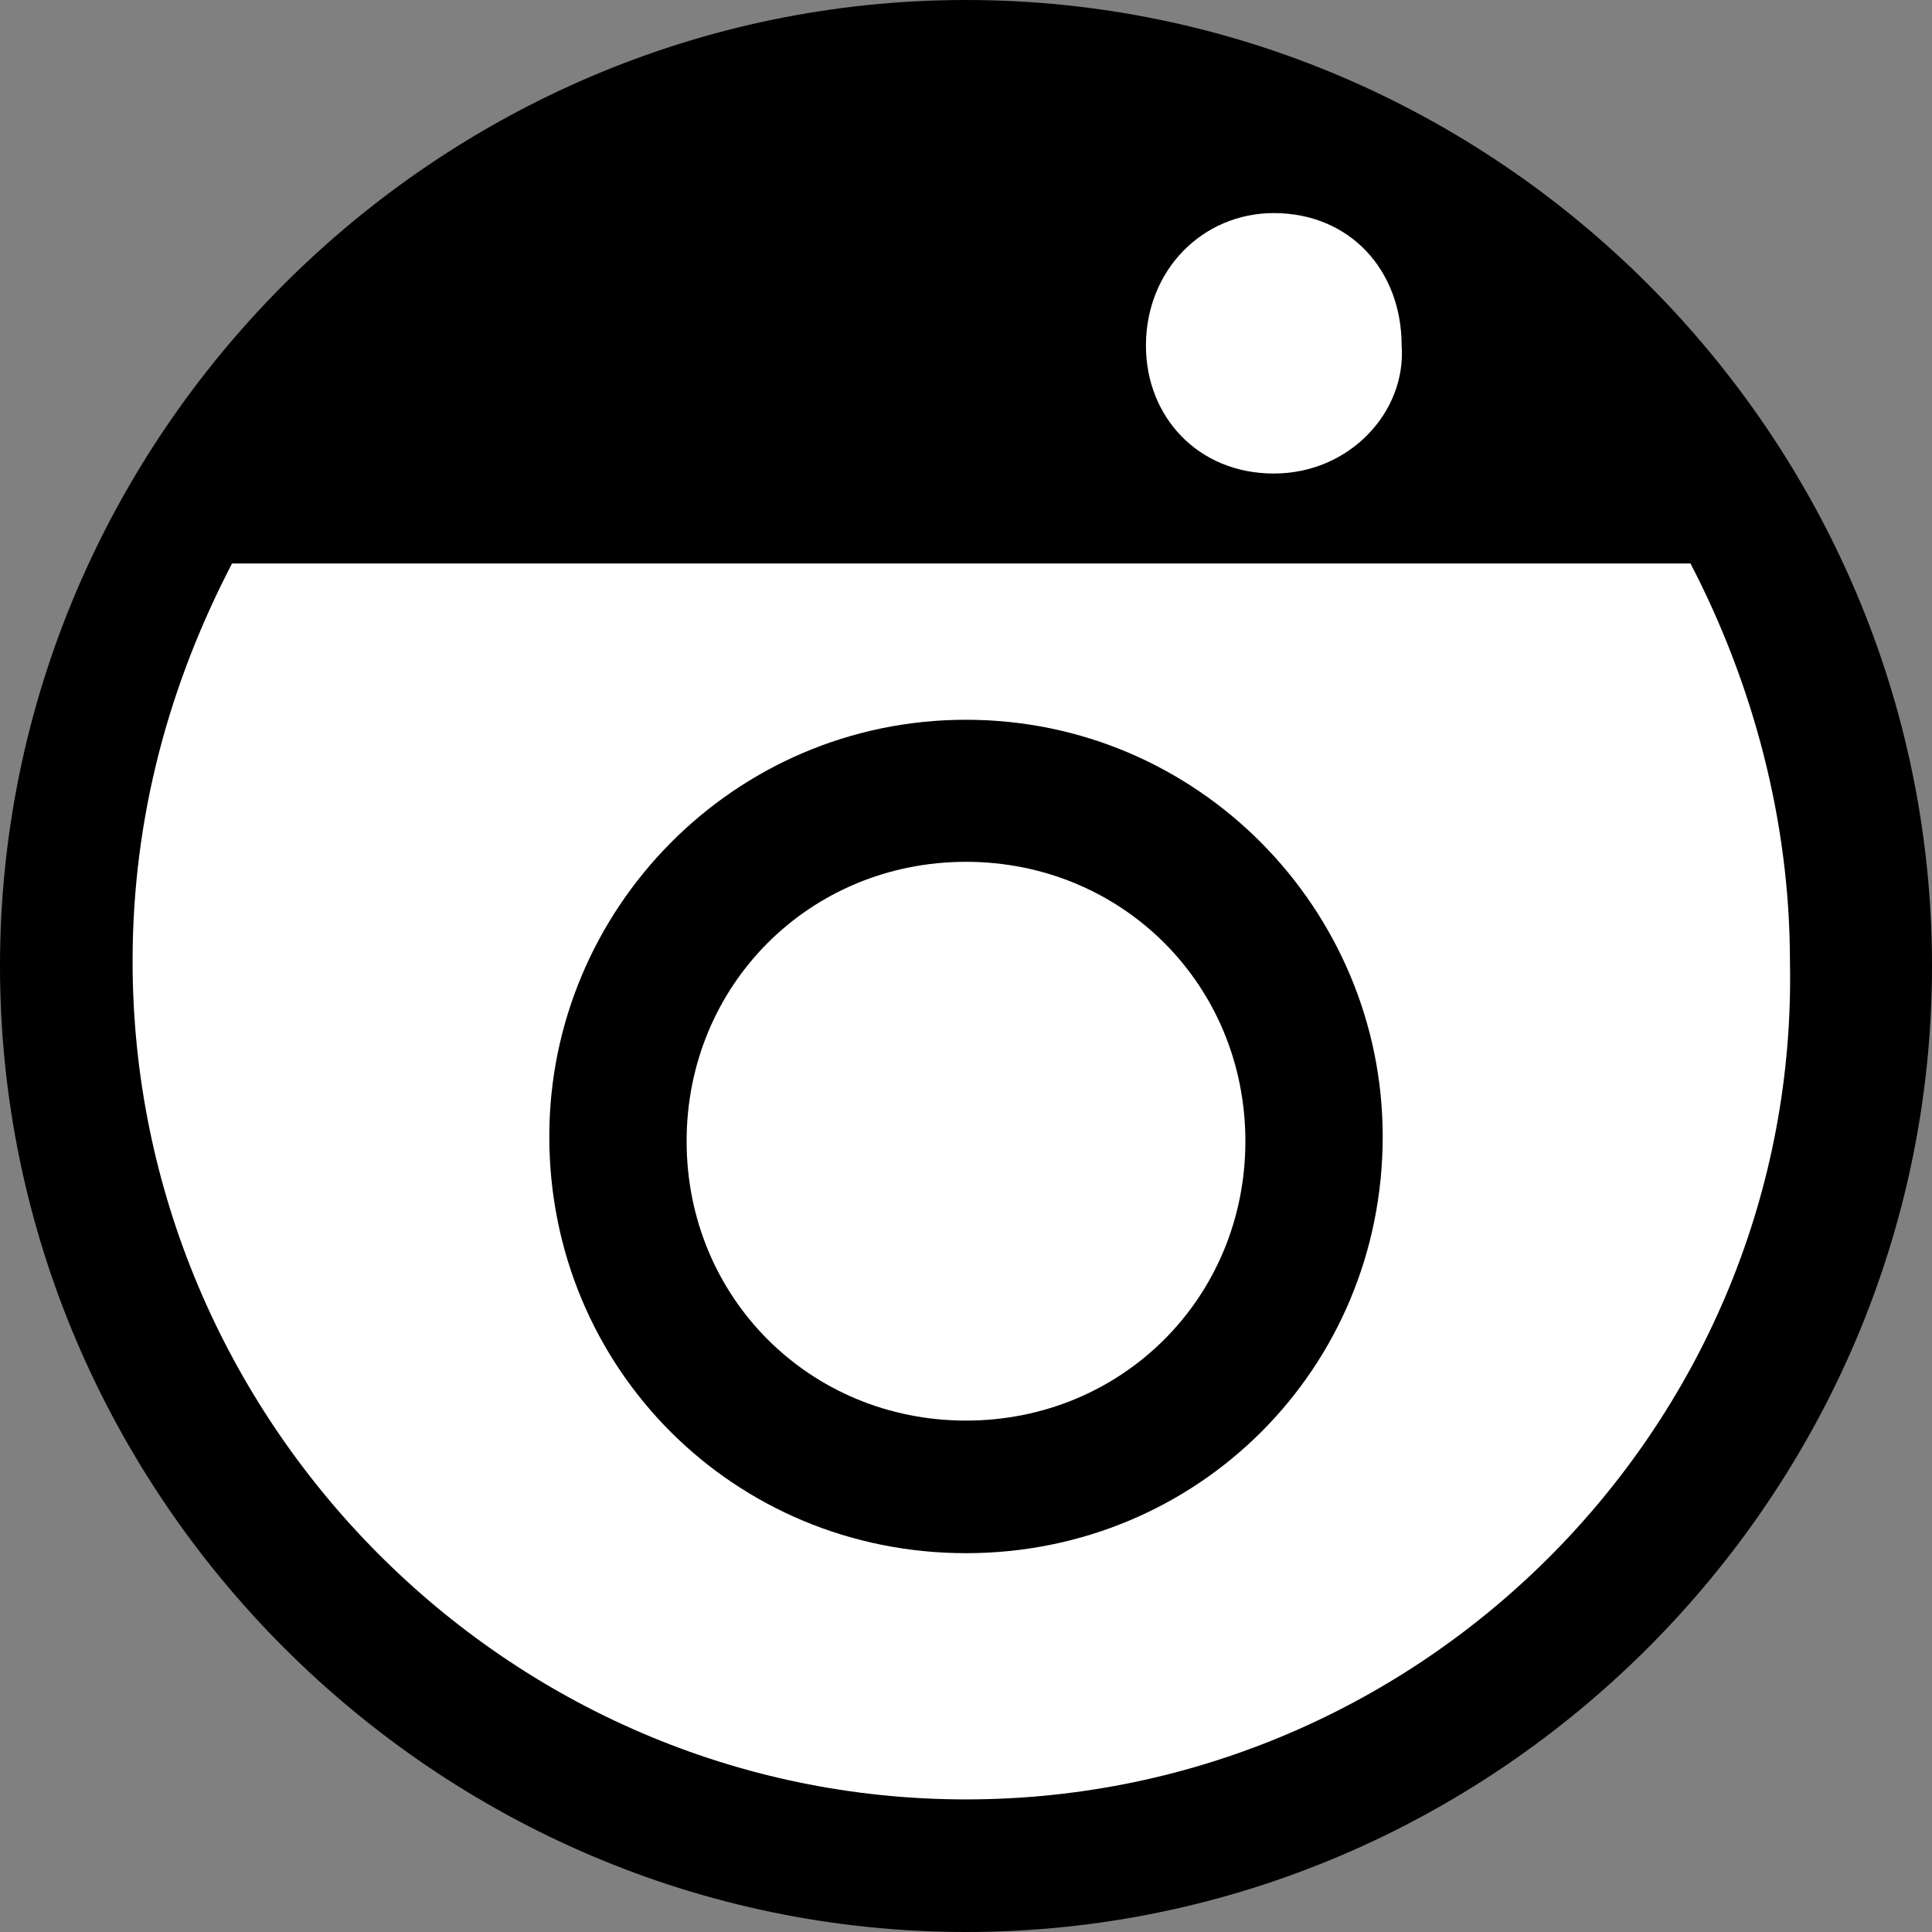 <?xml version="1.0" encoding="utf-8"?>
<!-- Generator: Adobe Illustrator 26.1.0, SVG Export Plug-In . SVG Version: 6.00 Build 0)  -->
<svg version="1.1" id="Layer_1" xmlns="http://www.w3.org/2000/svg" xmlns:xlink="http://www.w3.org/1999/xlink" x="0px" y="0px"
	 viewBox="0 0 40.8 40.8" style="enable-background:new 0 0 40.8 40.8;" xml:space="preserve">
<rect x="0" y="0" width="40.8" height="40.8" fill="#808080" stroke="none"/>
<style type="text/css">
	.st0{fill:#FFFFFF;}
</style>
<g>
	<path d="M20.4,40.8c11.2,0,20.4-9.2,20.4-20.4C40.8,9.2,31.6,0,20.4,0C9.2,0,0,9.2,0,20.4C0,31.6,9.2,40.8,20.4,40.8"/>
	<path class="st0" d="M20.4,38C10.7,38,2.8,30,2.8,20.3c0-3.1,0.8-5.9,2.1-8.4h30.8c1.3,2.5,2.1,5.4,2.1,8.4C38,30,30.1,38,20.4,38"
		/>
	<path class="st0" d="M26.9,10c-1.6,0-2.7-1.2-2.7-2.7c0-1.6,1.2-2.8,2.7-2.8c1.6,0,2.7,1.2,2.7,2.8C29.7,8.7,28.5,10,26.9,10"/>
	<path d="M20.4,32.8c4.9,0,8.8-3.9,8.8-8.8c0-4.8-3.9-8.8-8.8-8.8c-4.9,0-8.8,4-8.8,8.8C11.6,28.9,15.5,32.8,20.4,32.8"/>
	<path class="st0" d="M20.4,30c-3.3,0-5.9-2.6-5.9-5.9c0-3.3,2.6-5.9,5.9-5.9c3.3,0,5.9,2.6,5.9,5.9C26.3,27.4,23.7,30,20.4,30"/>
</g>
</svg>
